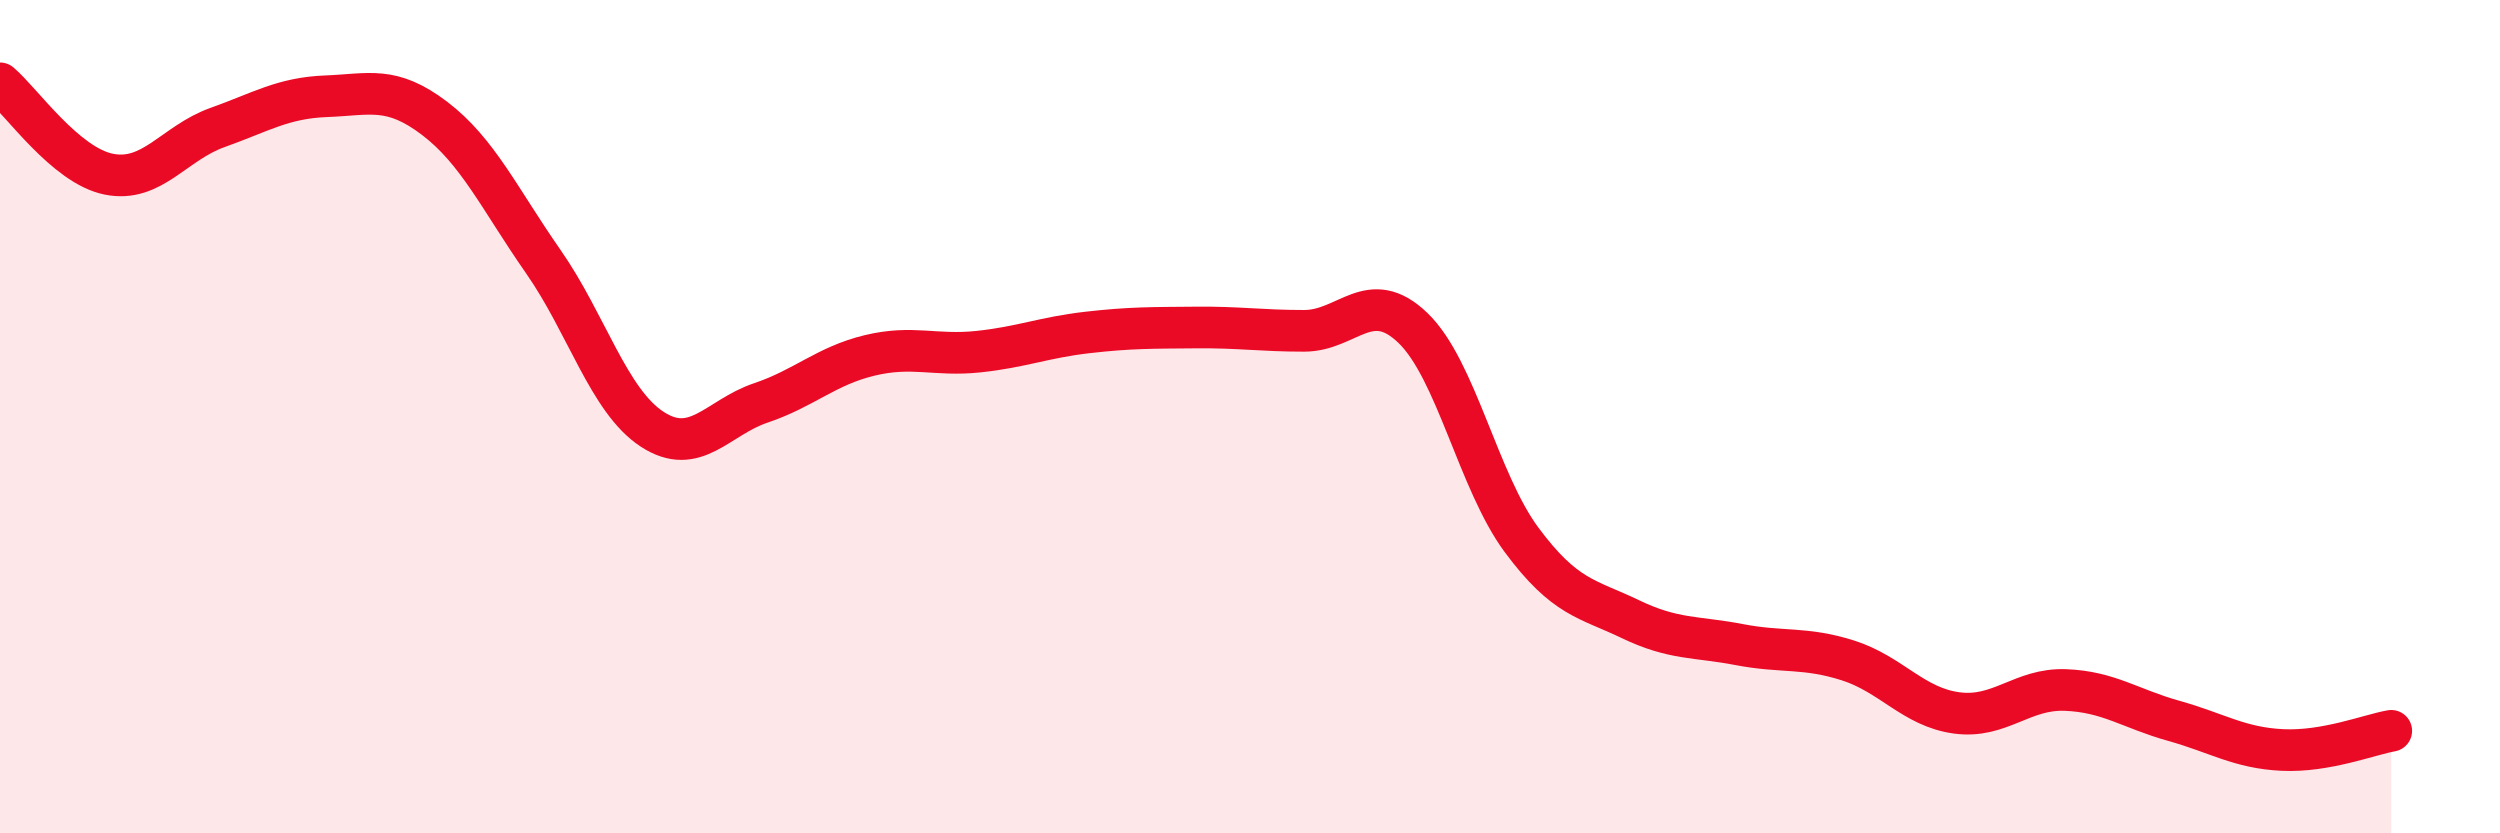 
    <svg width="60" height="20" viewBox="0 0 60 20" xmlns="http://www.w3.org/2000/svg">
      <path
        d="M 0,2 C 0.52,2.44 1.57,3.97 2.61,4.18 C 3.65,4.39 4.18,3.43 5.22,3.06 C 6.26,2.69 6.79,2.35 7.83,2.31 C 8.87,2.27 9.39,2.05 10.43,2.84 C 11.47,3.63 12,4.79 13.04,6.28 C 14.08,7.77 14.61,9.62 15.65,10.3 C 16.69,10.98 17.22,10.02 18.26,9.67 C 19.3,9.32 19.83,8.78 20.87,8.53 C 21.91,8.28 22.44,8.55 23.48,8.44 C 24.52,8.33 25.05,8.1 26.09,7.98 C 27.13,7.86 27.66,7.87 28.7,7.86 C 29.74,7.85 30.26,7.94 31.3,7.94 C 32.34,7.94 32.87,6.87 33.91,7.87 C 34.95,8.87 35.48,11.56 36.52,12.96 C 37.56,14.36 38.09,14.36 39.13,14.86 C 40.17,15.36 40.7,15.27 41.74,15.47 C 42.78,15.67 43.31,15.52 44.35,15.85 C 45.39,16.18 45.92,16.97 46.96,17.11 C 48,17.25 48.53,16.52 49.57,16.56 C 50.61,16.6 51.13,17.01 52.17,17.3 C 53.21,17.59 53.74,17.95 54.78,18 C 55.82,18.05 56.87,17.63 57.39,17.54L57.39 20L0 20Z"
        fill="#EB0A25"
        opacity="0.1"
        stroke-linecap="round"
        stroke-linejoin="round"
      />
      <path
        d="M 0,2 C 0.52,2.44 1.57,3.97 2.61,4.18 C 3.65,4.39 4.18,3.43 5.22,3.06 C 6.26,2.69 6.79,2.35 7.83,2.31 C 8.87,2.27 9.39,2.05 10.43,2.84 C 11.47,3.63 12,4.79 13.04,6.28 C 14.08,7.77 14.61,9.62 15.65,10.3 C 16.69,10.98 17.22,10.02 18.26,9.67 C 19.3,9.32 19.83,8.78 20.87,8.53 C 21.91,8.28 22.44,8.55 23.48,8.44 C 24.52,8.33 25.05,8.1 26.09,7.98 C 27.13,7.86 27.66,7.87 28.7,7.86 C 29.74,7.85 30.26,7.94 31.3,7.94 C 32.34,7.94 32.87,6.87 33.91,7.87 C 34.95,8.87 35.48,11.56 36.52,12.96 C 37.56,14.36 38.09,14.36 39.13,14.86 C 40.17,15.36 40.7,15.27 41.74,15.47 C 42.78,15.67 43.31,15.52 44.35,15.85 C 45.39,16.18 45.92,16.97 46.96,17.11 C 48,17.25 48.53,16.52 49.57,16.56 C 50.61,16.6 51.13,17.01 52.17,17.3 C 53.21,17.59 53.74,17.95 54.78,18 C 55.82,18.05 56.87,17.63 57.39,17.54"
        stroke="#EB0A25"
        stroke-width="1"
        fill="none"
        stroke-linecap="round"
        stroke-linejoin="round"
      />
    </svg>
  